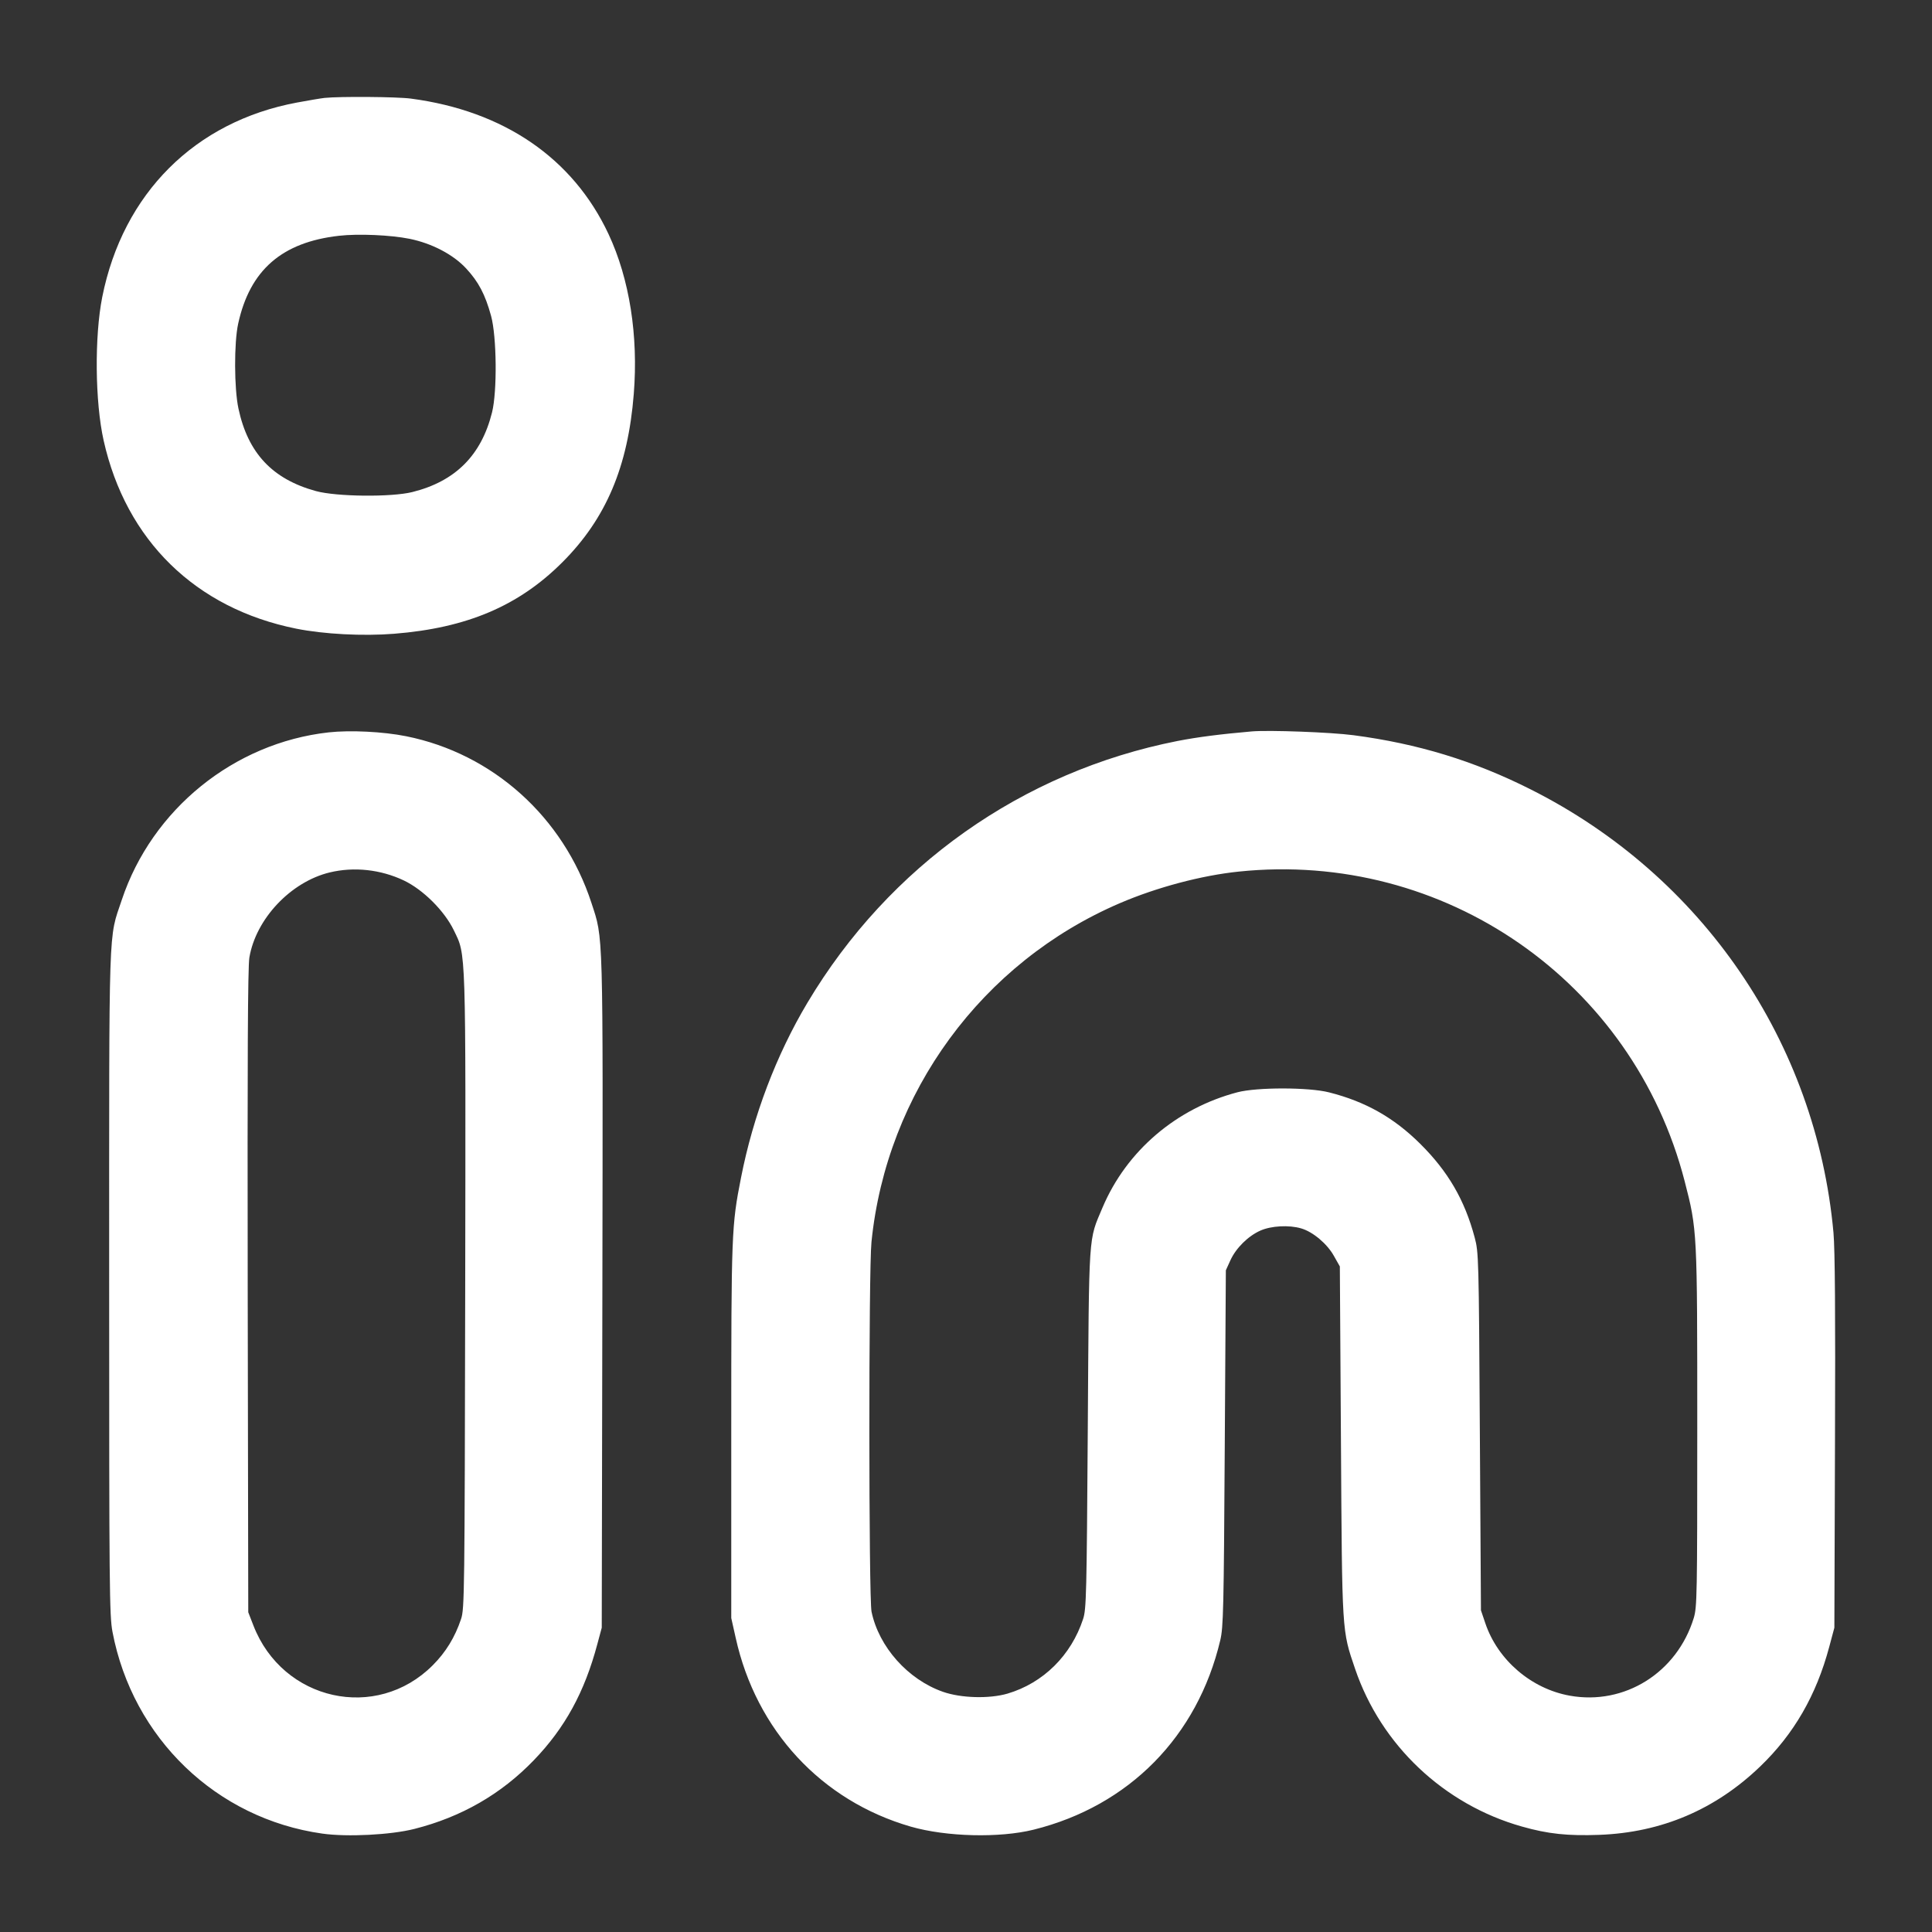 <svg width="28" height="28" viewBox="0 0 28 28" fill="none" xmlns="http://www.w3.org/2000/svg">
<rect x="0" y="0" width="28" height="28" fill="#333333" stroke="none"/>
<path fill-rule="evenodd" clip-rule="evenodd" d="M4.704 1.419C4.65 1.425 4.471 1.455 4.305 1.486C2.826 1.761 1.782 2.803 1.482 4.304C1.368 4.878 1.377 5.825 1.502 6.384C1.826 7.832 2.835 8.818 4.293 9.111C4.69 9.191 5.262 9.221 5.711 9.185C6.767 9.101 7.517 8.782 8.15 8.149C8.782 7.517 9.101 6.767 9.185 5.711C9.253 4.865 9.123 4.041 8.819 3.392C8.304 2.293 7.303 1.607 5.955 1.429C5.752 1.402 4.928 1.396 4.704 1.419ZM4.914 3.417C4.086 3.51 3.622 3.914 3.452 4.69C3.391 4.967 3.393 5.63 3.456 5.922C3.594 6.567 3.948 6.944 4.578 7.117C4.878 7.199 5.672 7.207 5.977 7.131C6.6 6.975 6.976 6.599 7.131 5.977C7.207 5.672 7.199 4.878 7.117 4.578C7.031 4.266 6.936 4.085 6.755 3.89C6.569 3.689 6.26 3.527 5.936 3.461C5.662 3.406 5.195 3.385 4.914 3.417ZM4.764 10.614C3.39 10.767 2.203 11.729 1.765 13.042C1.57 13.627 1.582 13.264 1.582 18.592C1.582 23.02 1.586 23.414 1.63 23.649C1.923 25.191 3.136 26.358 4.672 26.574C5.033 26.625 5.662 26.593 6.006 26.506C6.688 26.333 7.263 26.002 7.737 25.51C8.188 25.042 8.472 24.523 8.657 23.828L8.721 23.59L8.73 18.732C8.739 13.397 8.745 13.618 8.571 13.084C8.165 11.841 7.142 10.922 5.886 10.67C5.552 10.603 5.076 10.58 4.764 10.614ZM18.144 10.6C17.684 10.64 17.359 10.682 17.065 10.739C14.815 11.183 12.885 12.547 11.701 14.534C11.251 15.288 10.915 16.172 10.74 17.065C10.602 17.762 10.598 17.868 10.598 20.748V23.45L10.662 23.736C10.959 25.079 11.905 26.099 13.2 26.473C13.715 26.621 14.485 26.64 14.98 26.517C16.363 26.173 17.355 25.166 17.685 23.772C17.73 23.582 17.736 23.321 17.75 20.986L17.766 18.41L17.831 18.267C17.912 18.088 18.089 17.913 18.268 17.834C18.425 17.765 18.682 17.751 18.858 17.803C19.027 17.852 19.233 18.025 19.331 18.2L19.418 18.354L19.434 20.888C19.451 23.692 19.447 23.621 19.639 24.186C20.015 25.292 20.926 26.153 22.058 26.472C22.434 26.579 22.722 26.609 23.18 26.592C24.08 26.558 24.86 26.226 25.51 25.601C25.999 25.131 26.323 24.569 26.51 23.87L26.585 23.59L26.594 20.902C26.601 19.043 26.594 18.106 26.572 17.864C26.321 15.105 24.673 12.692 22.183 11.44C21.361 11.026 20.548 10.778 19.614 10.655C19.286 10.612 18.395 10.579 18.144 10.6ZM4.778 12.644C4.213 12.781 3.708 13.317 3.614 13.878C3.591 14.018 3.585 15.338 3.59 18.718L3.598 23.366L3.673 23.559C4.098 24.652 5.454 24.953 6.271 24.135C6.461 23.945 6.594 23.728 6.682 23.464C6.732 23.317 6.734 23.092 6.742 18.72C6.75 13.658 6.756 13.854 6.577 13.482C6.441 13.201 6.132 12.893 5.852 12.76C5.516 12.601 5.131 12.559 4.778 12.644ZM17.951 12.632C17.411 12.688 16.765 12.86 16.231 13.089C14.232 13.946 12.849 15.832 12.63 18C12.588 18.406 12.59 23.159 12.631 23.358C12.737 23.868 13.158 24.341 13.666 24.519C13.928 24.611 14.338 24.622 14.602 24.545C15.119 24.392 15.524 23.992 15.697 23.464C15.744 23.322 15.749 23.11 15.765 20.706C15.784 17.812 15.772 17.991 15.979 17.5C16.327 16.679 17.048 16.063 17.934 15.83C18.217 15.756 18.969 15.756 19.264 15.832C19.789 15.965 20.2 16.197 20.582 16.576C20.987 16.978 21.227 17.391 21.372 17.934C21.43 18.153 21.432 18.221 21.447 20.748L21.463 23.338L21.526 23.524C21.706 24.058 22.192 24.475 22.75 24.575C23.544 24.718 24.304 24.242 24.547 23.45C24.595 23.292 24.598 23.127 24.598 20.692C24.598 17.834 24.598 17.826 24.415 17.118C23.668 14.221 20.93 12.321 17.951 12.632Z" fill="white"/>
</svg>
